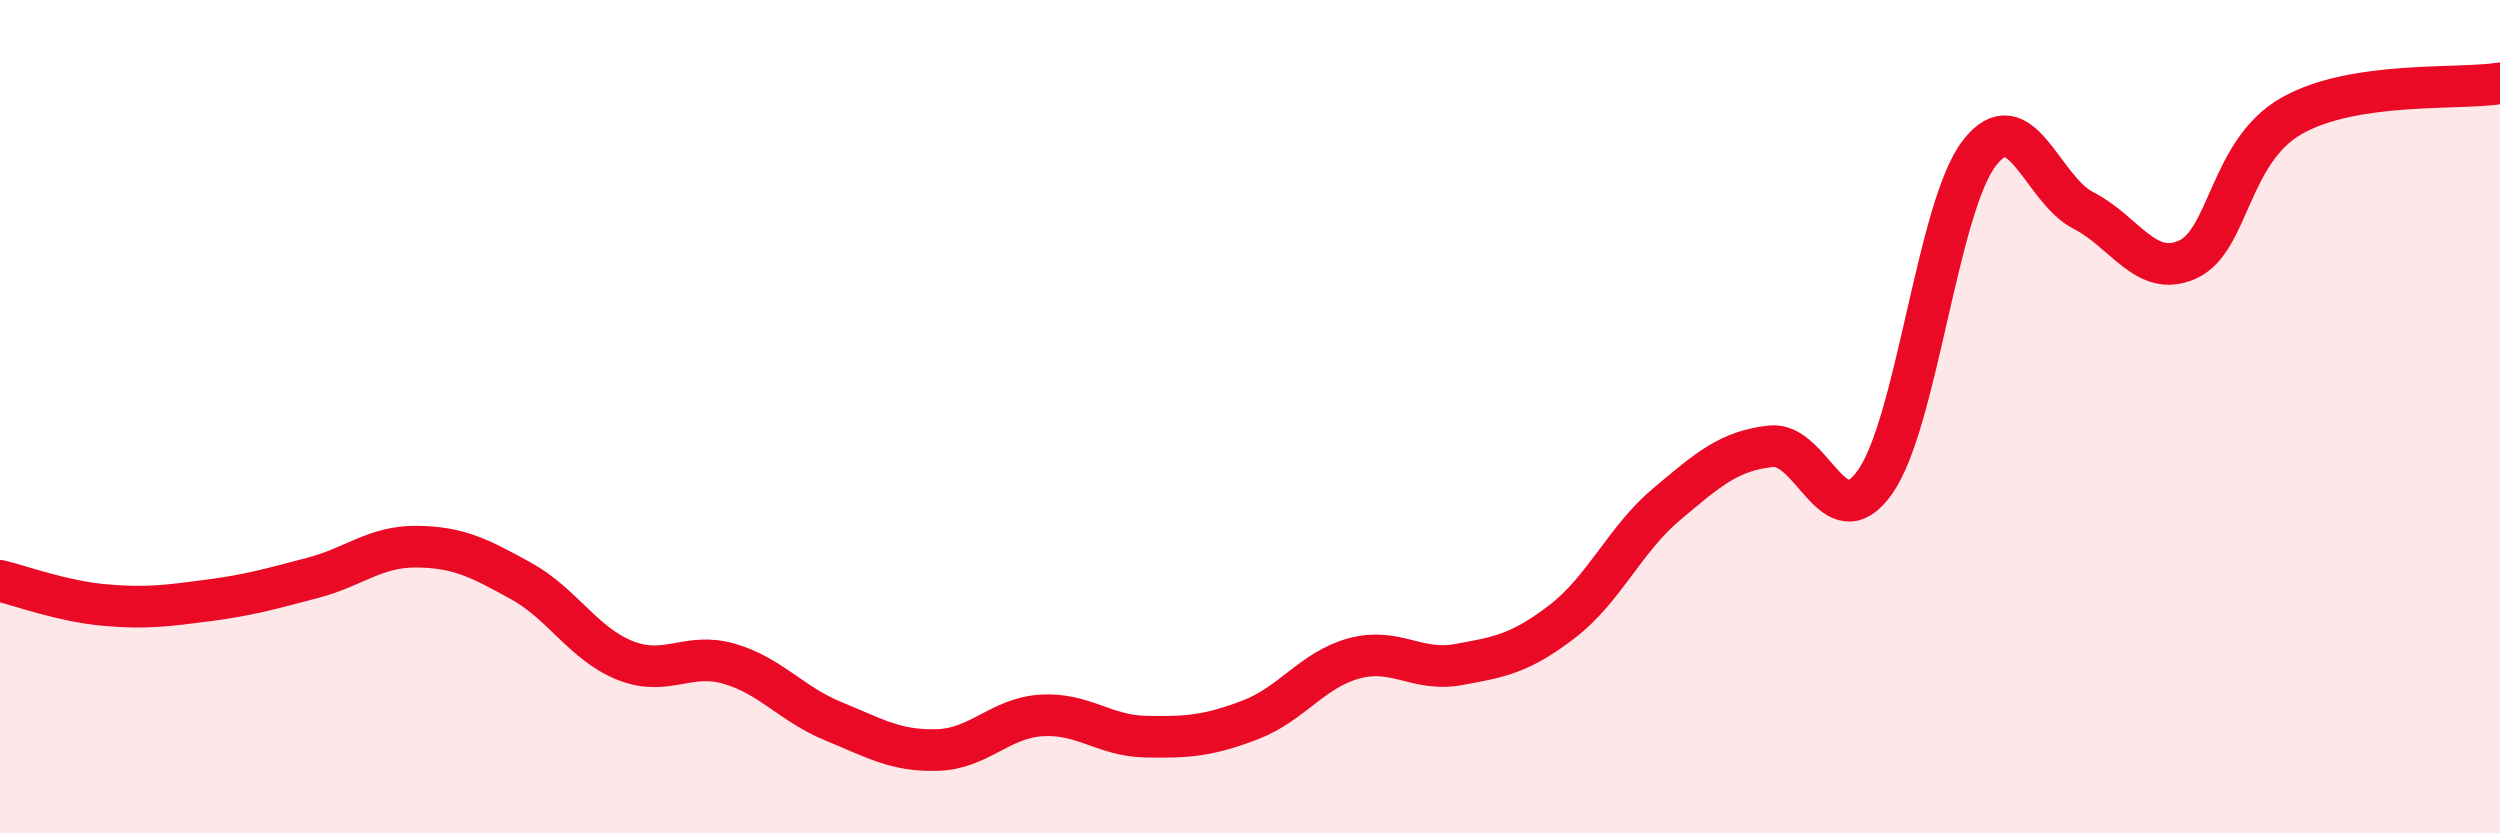 
    <svg width="60" height="20" viewBox="0 0 60 20" xmlns="http://www.w3.org/2000/svg">
      <path
        d="M 0,13.94 C 0.5,14.06 1.5,14.43 2.5,14.52 C 3.5,14.61 4,14.54 5,14.41 C 6,14.28 6.5,14.13 7.5,13.87 C 8.5,13.61 9,13.11 10,13.12 C 11,13.13 11.5,13.39 12.5,13.94 C 13.5,14.49 14,15.45 15,15.85 C 16,16.25 16.5,15.64 17.5,15.93 C 18.5,16.22 19,16.9 20,17.31 C 21,17.72 21.5,18.03 22.5,18 C 23.5,17.97 24,17.23 25,17.17 C 26,17.11 26.5,17.66 27.5,17.68 C 28.5,17.7 29,17.66 30,17.28 C 31,16.9 31.5,16.07 32.5,15.8 C 33.5,15.53 34,16.13 35,15.95 C 36,15.77 36.5,15.68 37.5,14.91 C 38.5,14.14 39,12.94 40,12.1 C 41,11.26 41.5,10.82 42.5,10.71 C 43.5,10.6 44,12.98 45,11.57 C 46,10.16 46.5,4.98 47.5,3.68 C 48.5,2.38 49,4.54 50,5.05 C 51,5.56 51.5,6.68 52.5,6.23 C 53.5,5.78 53.5,3.63 55,2.78 C 56.5,1.93 59,2.16 60,2L60 20L0 20Z"
        fill="#EB0A25"
        opacity="0.1"
        stroke-linecap="round"
        stroke-linejoin="round"
      />
      <path
        d="M 0,13.94 C 0.5,14.06 1.5,14.43 2.5,14.52 C 3.5,14.61 4,14.54 5,14.41 C 6,14.28 6.5,14.13 7.5,13.87 C 8.5,13.61 9,13.11 10,13.12 C 11,13.13 11.5,13.39 12.5,13.94 C 13.5,14.49 14,15.45 15,15.85 C 16,16.25 16.5,15.64 17.5,15.93 C 18.5,16.22 19,16.9 20,17.31 C 21,17.72 21.5,18.03 22.5,18 C 23.5,17.97 24,17.23 25,17.17 C 26,17.11 26.5,17.66 27.5,17.68 C 28.5,17.7 29,17.66 30,17.28 C 31,16.9 31.5,16.07 32.5,15.8 C 33.5,15.53 34,16.13 35,15.95 C 36,15.77 36.5,15.68 37.5,14.91 C 38.5,14.14 39,12.94 40,12.1 C 41,11.26 41.5,10.82 42.5,10.71 C 43.5,10.6 44,12.98 45,11.57 C 46,10.16 46.5,4.98 47.5,3.68 C 48.5,2.38 49,4.54 50,5.05 C 51,5.56 51.5,6.68 52.5,6.23 C 53.5,5.78 53.5,3.63 55,2.78 C 56.5,1.93 59,2.16 60,2"
        stroke="#EB0A25"
        stroke-width="1"
        fill="none"
        stroke-linecap="round"
        stroke-linejoin="round"
      />
    </svg>
  